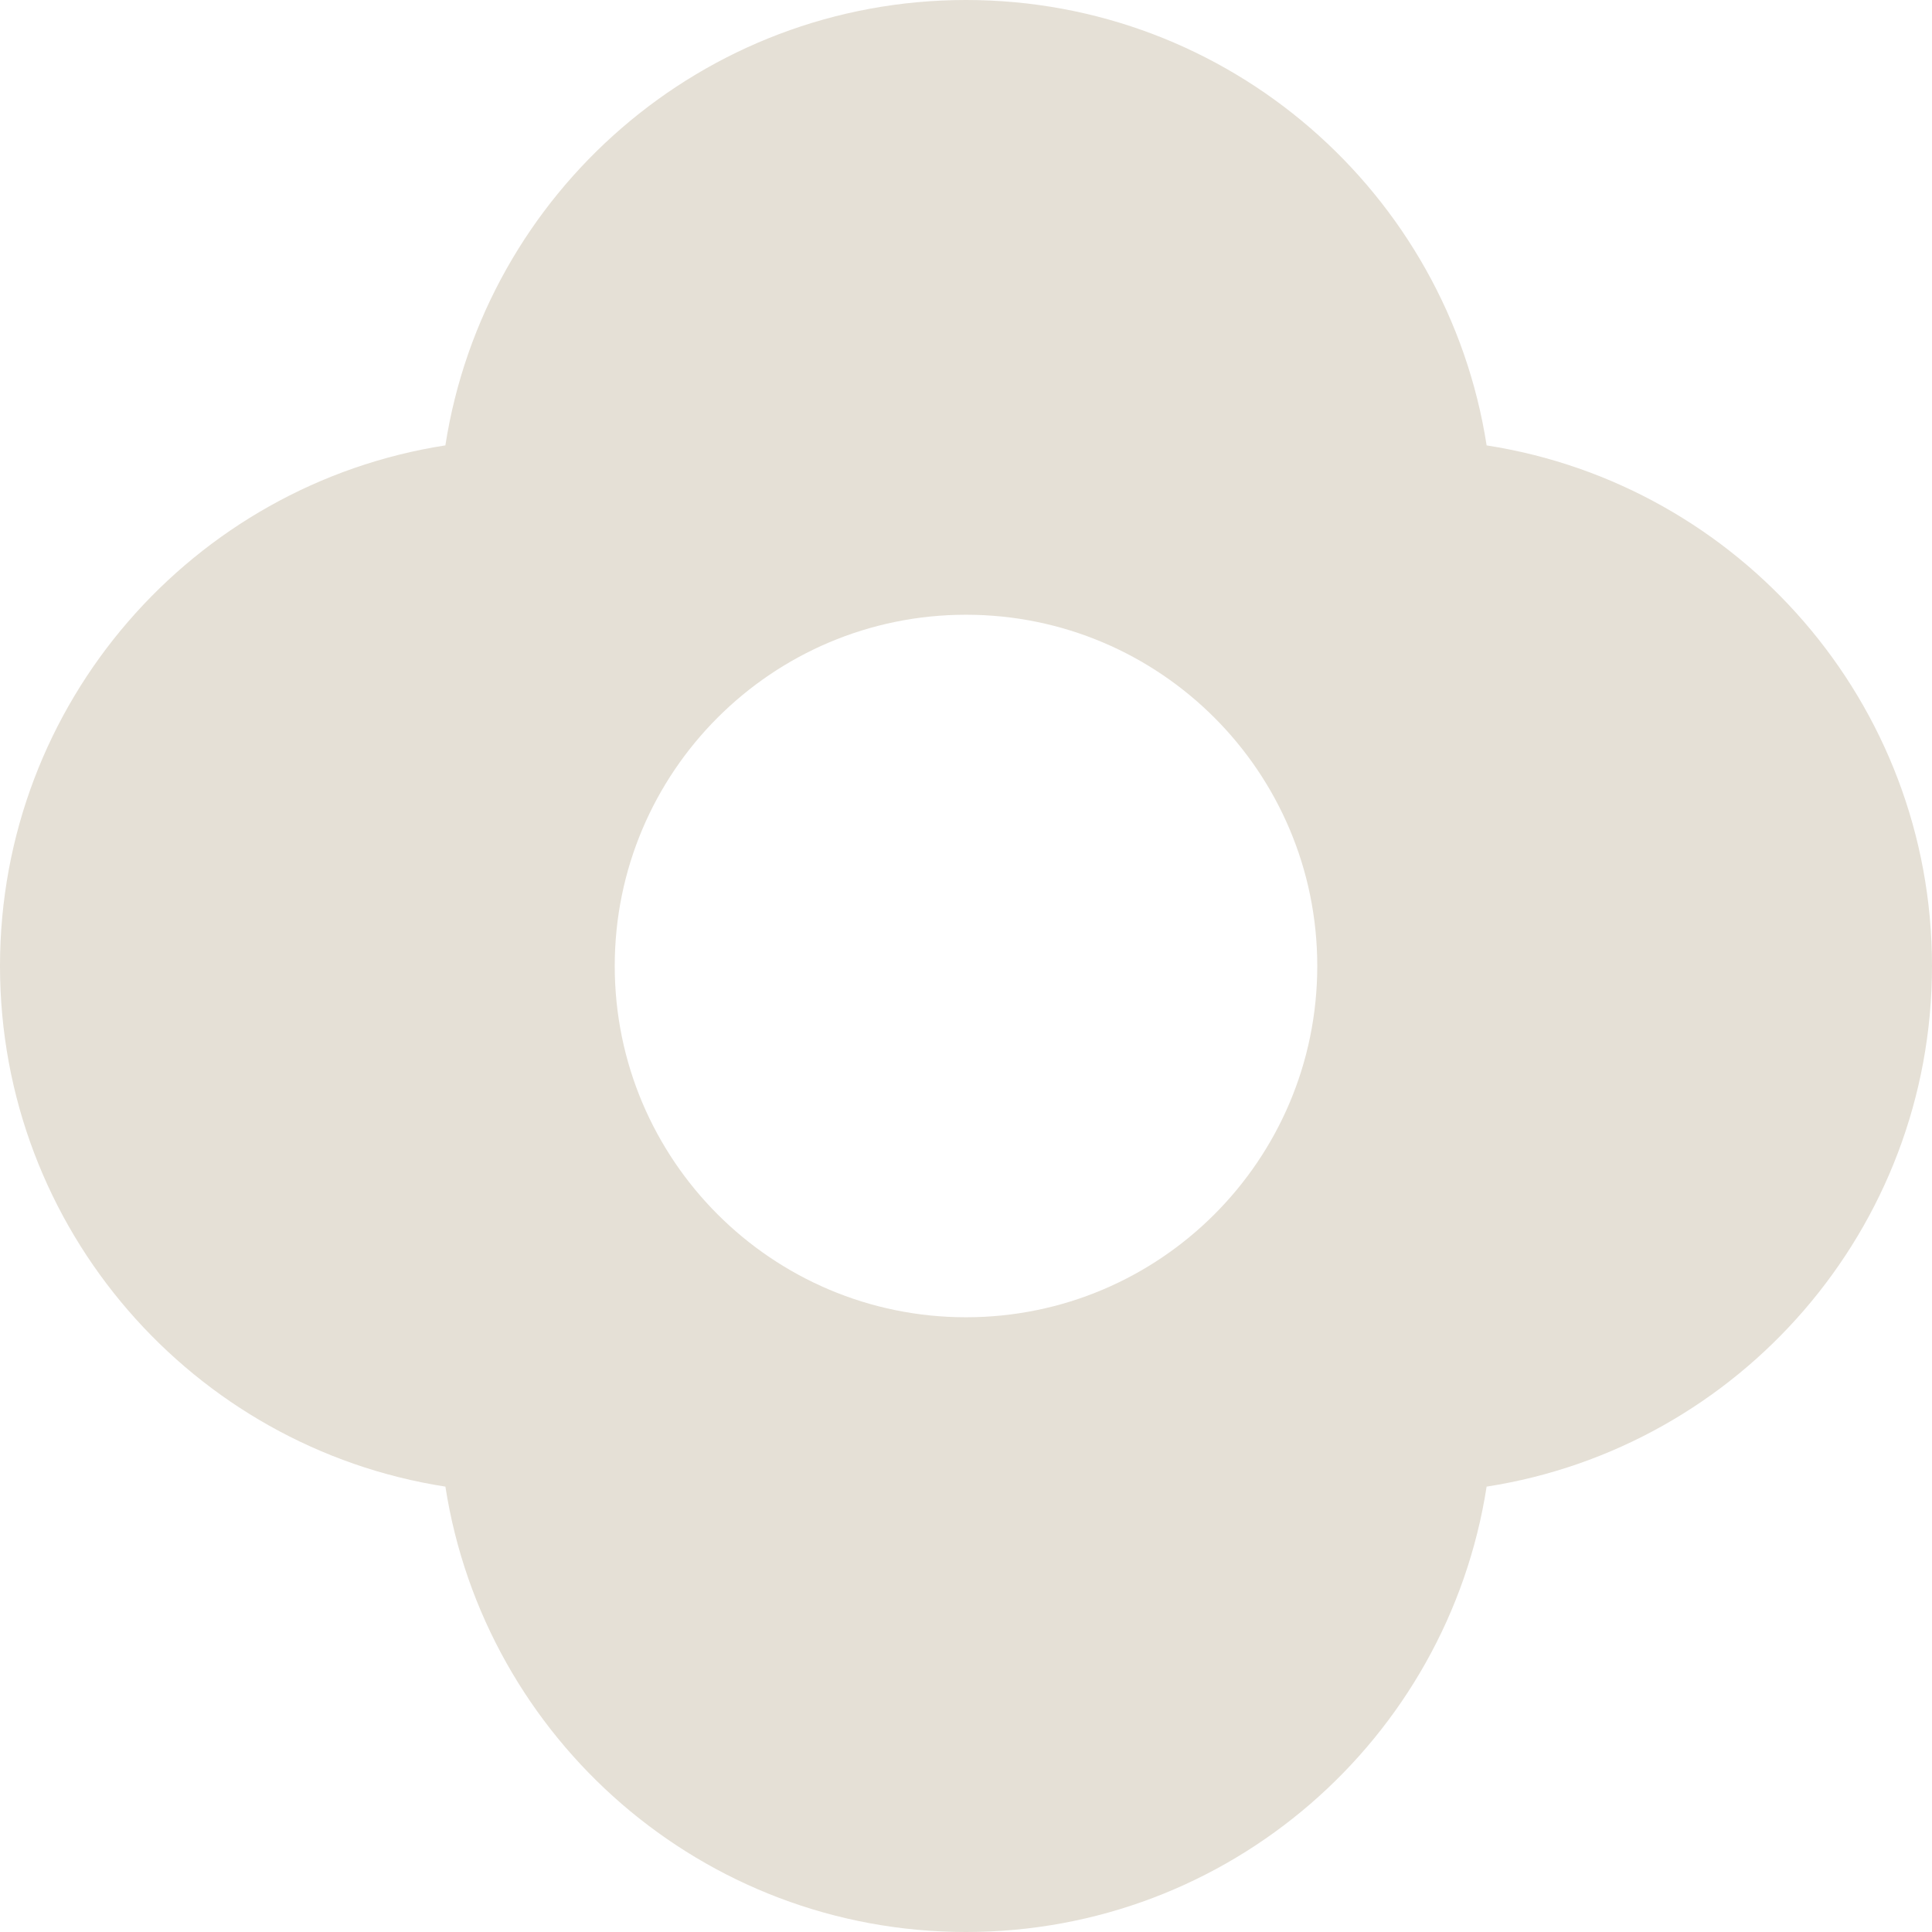 <?xml version="1.0" encoding="UTF-8"?><svg id="Calque_1" xmlns="http://www.w3.org/2000/svg" viewBox="0 0 684 684"><defs><style>.cls-1{fill:#e5e0d6;}</style></defs><path class="cls-1" d="M526.32,157.68C512.44,68.36,435.21,0,342,0s-170.44,68.36-184.32,157.68C68.37,171.56,0,248.79,0,342s68.37,170.44,157.69,184.32c13.87,89.32,91.11,157.68,184.32,157.68s170.44-68.36,184.31-157.68c89.32-13.87,157.68-91.11,157.68-184.32s-68.36-170.44-157.68-184.31ZM342,466.36c-68.68,0-124.36-55.68-124.36-124.36s55.68-124.36,124.36-124.36,124.36,55.68,124.36,124.36-55.68,124.36-124.36,124.36Z"/></svg>